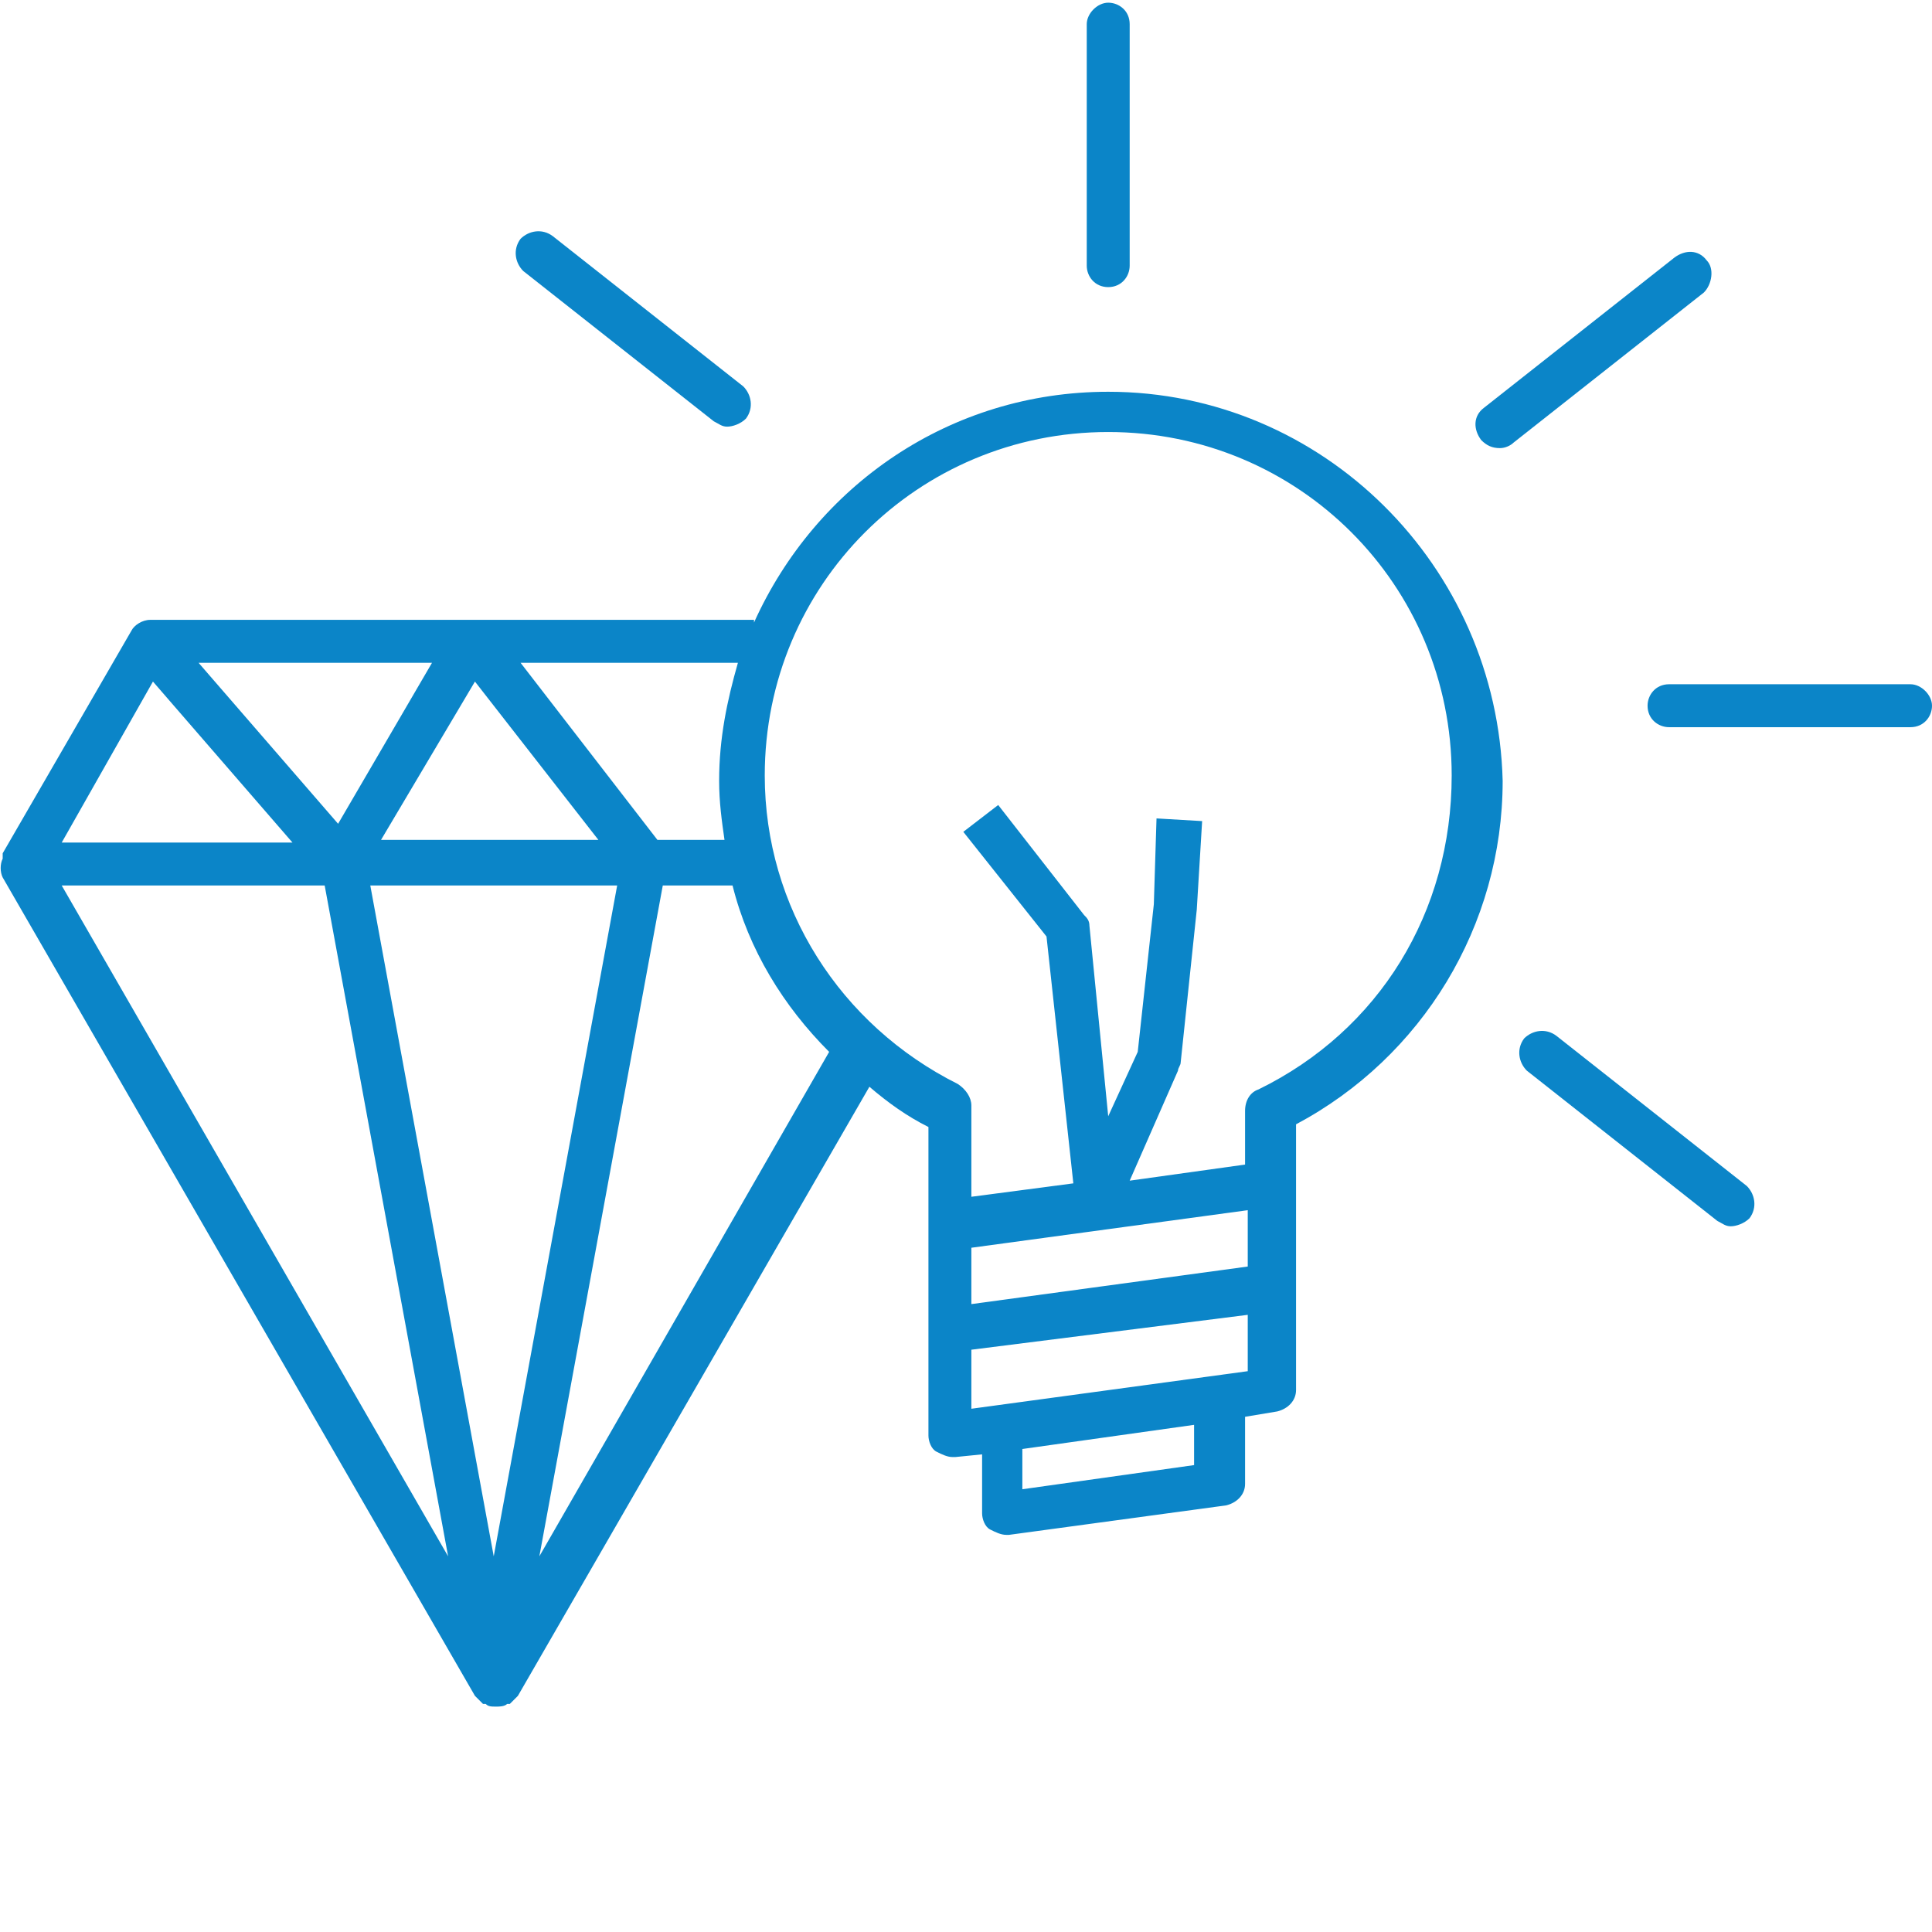 <?xml version="1.0" encoding="UTF-8"?>
<!-- Generator: Adobe Illustrator 26.0.3, SVG Export Plug-In . SVG Version: 6.00 Build 0)  -->
<svg xmlns="http://www.w3.org/2000/svg" xmlns:xlink="http://www.w3.org/1999/xlink" version="1.1" id="Ebene_1" x="0px" y="0px" viewBox="0 0 72 72" xml:space="preserve">
<g>
	<path fill="#0B85C8" d="M41.3,14.6c-5.9,0-10.9,3.5-13.2,8.6v-0.1H5.6c-0.3,0-0.6,0.2-0.7,0.4l-4.8,8.3c0,0.1,0,0.1,0,0.2   c-0.1,0.2-0.1,0.5,0,0.7l17.6,30.5c0,0,0,0,0,0c0.1,0.1,0.2,0.2,0.3,0.3c0,0,0.1,0,0.1,0c0.1,0.1,0.2,0.1,0.4,0.1   c0.1,0,0.3,0,0.4-0.1c0,0,0.1,0,0.1,0c0.1-0.1,0.2-0.2,0.3-0.3c0,0,0,0,0,0l13.1-22.7c0.7,0.6,1.4,1.1,2.2,1.5v3.9c0,0,0,0,0,0v3.7   c0,0,0,0,0,0c0,0,0,0,0,0v3.9c0,0.2,0.1,0.5,0.3,0.6c0.2,0.1,0.4,0.2,0.6,0.2c0,0,0.1,0,0.1,0l1-0.1v2.2c0,0.2,0.1,0.5,0.3,0.6   c0.2,0.1,0.4,0.2,0.6,0.2c0,0,0.1,0,0.1,0l8.1-1.1c0.4-0.1,0.7-0.4,0.7-0.8v-2.5l1.2-0.2c0.4-0.1,0.7-0.4,0.7-0.8V48c0,0,0,0,0,0   c0,0,0,0,0,0v-3.8v-0.1v-2.2c4.7-2.5,7.7-7.4,7.7-12.8C55.8,21.1,49.3,14.6,41.3,14.6z M44.5,54.6l-6.4,0.9V54l6.4-0.9V54.6z    M12.6,30.7l-5.2-6h8.7L12.6,30.7z M17.7,25.4l4.6,5.9h-8.1L17.7,25.4z M23,33l-4.6,25l-4.6-25H23z M24.7,33h2.6   c0.6,2.4,1.9,4.5,3.6,6.2L20.1,58L24.7,33z M27,31.3h-2.5l-5.1-6.6h8.1c-0.4,1.4-0.7,2.8-0.7,4.4C26.8,29.9,26.9,30.6,27,31.3z    M5.7,25.4l5.2,6H2.3L5.7,25.4z M12.1,33l4.6,25L2.3,33H12.1z M46.5,47.2l-10.3,1.4v-2.1l10.3-1.4V47.2z M46.5,51.1l-10.3,1.4v-2.2   L46.5,49V51.1z M46.9,40.6c-0.3,0.1-0.5,0.4-0.5,0.8v2l-4.3,0.6l1.8-4.1c0-0.1,0.1-0.2,0.1-0.3l0.6-5.7l0.2-3.3l-1.7-0.1L43,33.7   l-0.6,5.5l-1.1,2.4l-0.7-7.1c0-0.2-0.1-0.3-0.2-0.4L37.2,30l-1.3,1l3.1,3.9l1,9.2l-3.8,0.5v-3.4c0-0.3-0.2-0.6-0.5-0.8   c-4.4-2.2-7.2-6.6-7.2-11.5c0-7.1,5.7-12.8,12.8-12.8c7.1,0,12.8,5.7,12.8,12.8C54.1,34,51.4,38.4,46.9,40.6z"></path>
	<path fill="#0B85C8" d="M63.6,9.7c-0.3-0.4-0.8-0.4-1.2-0.1l-7.1,5.6c-0.4,0.3-0.4,0.8-0.1,1.2c0.2,0.2,0.4,0.3,0.7,0.3   c0.2,0,0.4-0.1,0.5-0.2l7.1-5.6C63.8,10.6,63.9,10,63.6,9.7z"></path>
	<path fill="#0B85C8" d="M26.6,15.7c0.2,0.1,0.3,0.2,0.5,0.2c0.2,0,0.5-0.1,0.7-0.3c0.3-0.4,0.2-0.9-0.1-1.2l-7.1-5.6   c-0.4-0.3-0.9-0.2-1.2,0.1c-0.3,0.4-0.2,0.9,0.1,1.2L26.6,15.7z"></path>
	<path fill="#0B85C8" d="M58,38.6c-0.4-0.3-0.9-0.2-1.2,0.1c-0.3,0.4-0.2,0.9,0.1,1.2l7.1,5.6c0.2,0.1,0.3,0.2,0.5,0.2   c0.2,0,0.5-0.1,0.7-0.3c0.3-0.4,0.2-0.9-0.1-1.2L58,38.6z"></path>
	<path fill="#0B85C8" d="M71.2,25.5h-9c-0.5,0-0.8,0.4-0.8,0.8c0,0.5,0.4,0.8,0.8,0.8h9c0.5,0,0.8-0.4,0.8-0.8   C72,25.9,71.6,25.5,71.2,25.5z"></path>
	<path fill="#0B85C8" d="M41.3,10.7c0.5,0,0.8-0.4,0.8-0.8v-9c0-0.5-0.4-0.8-0.8-0.8s-0.8,0.4-0.8,0.8v9   C40.5,10.3,40.8,10.7,41.3,10.7z"></path>
</g>
</svg>
